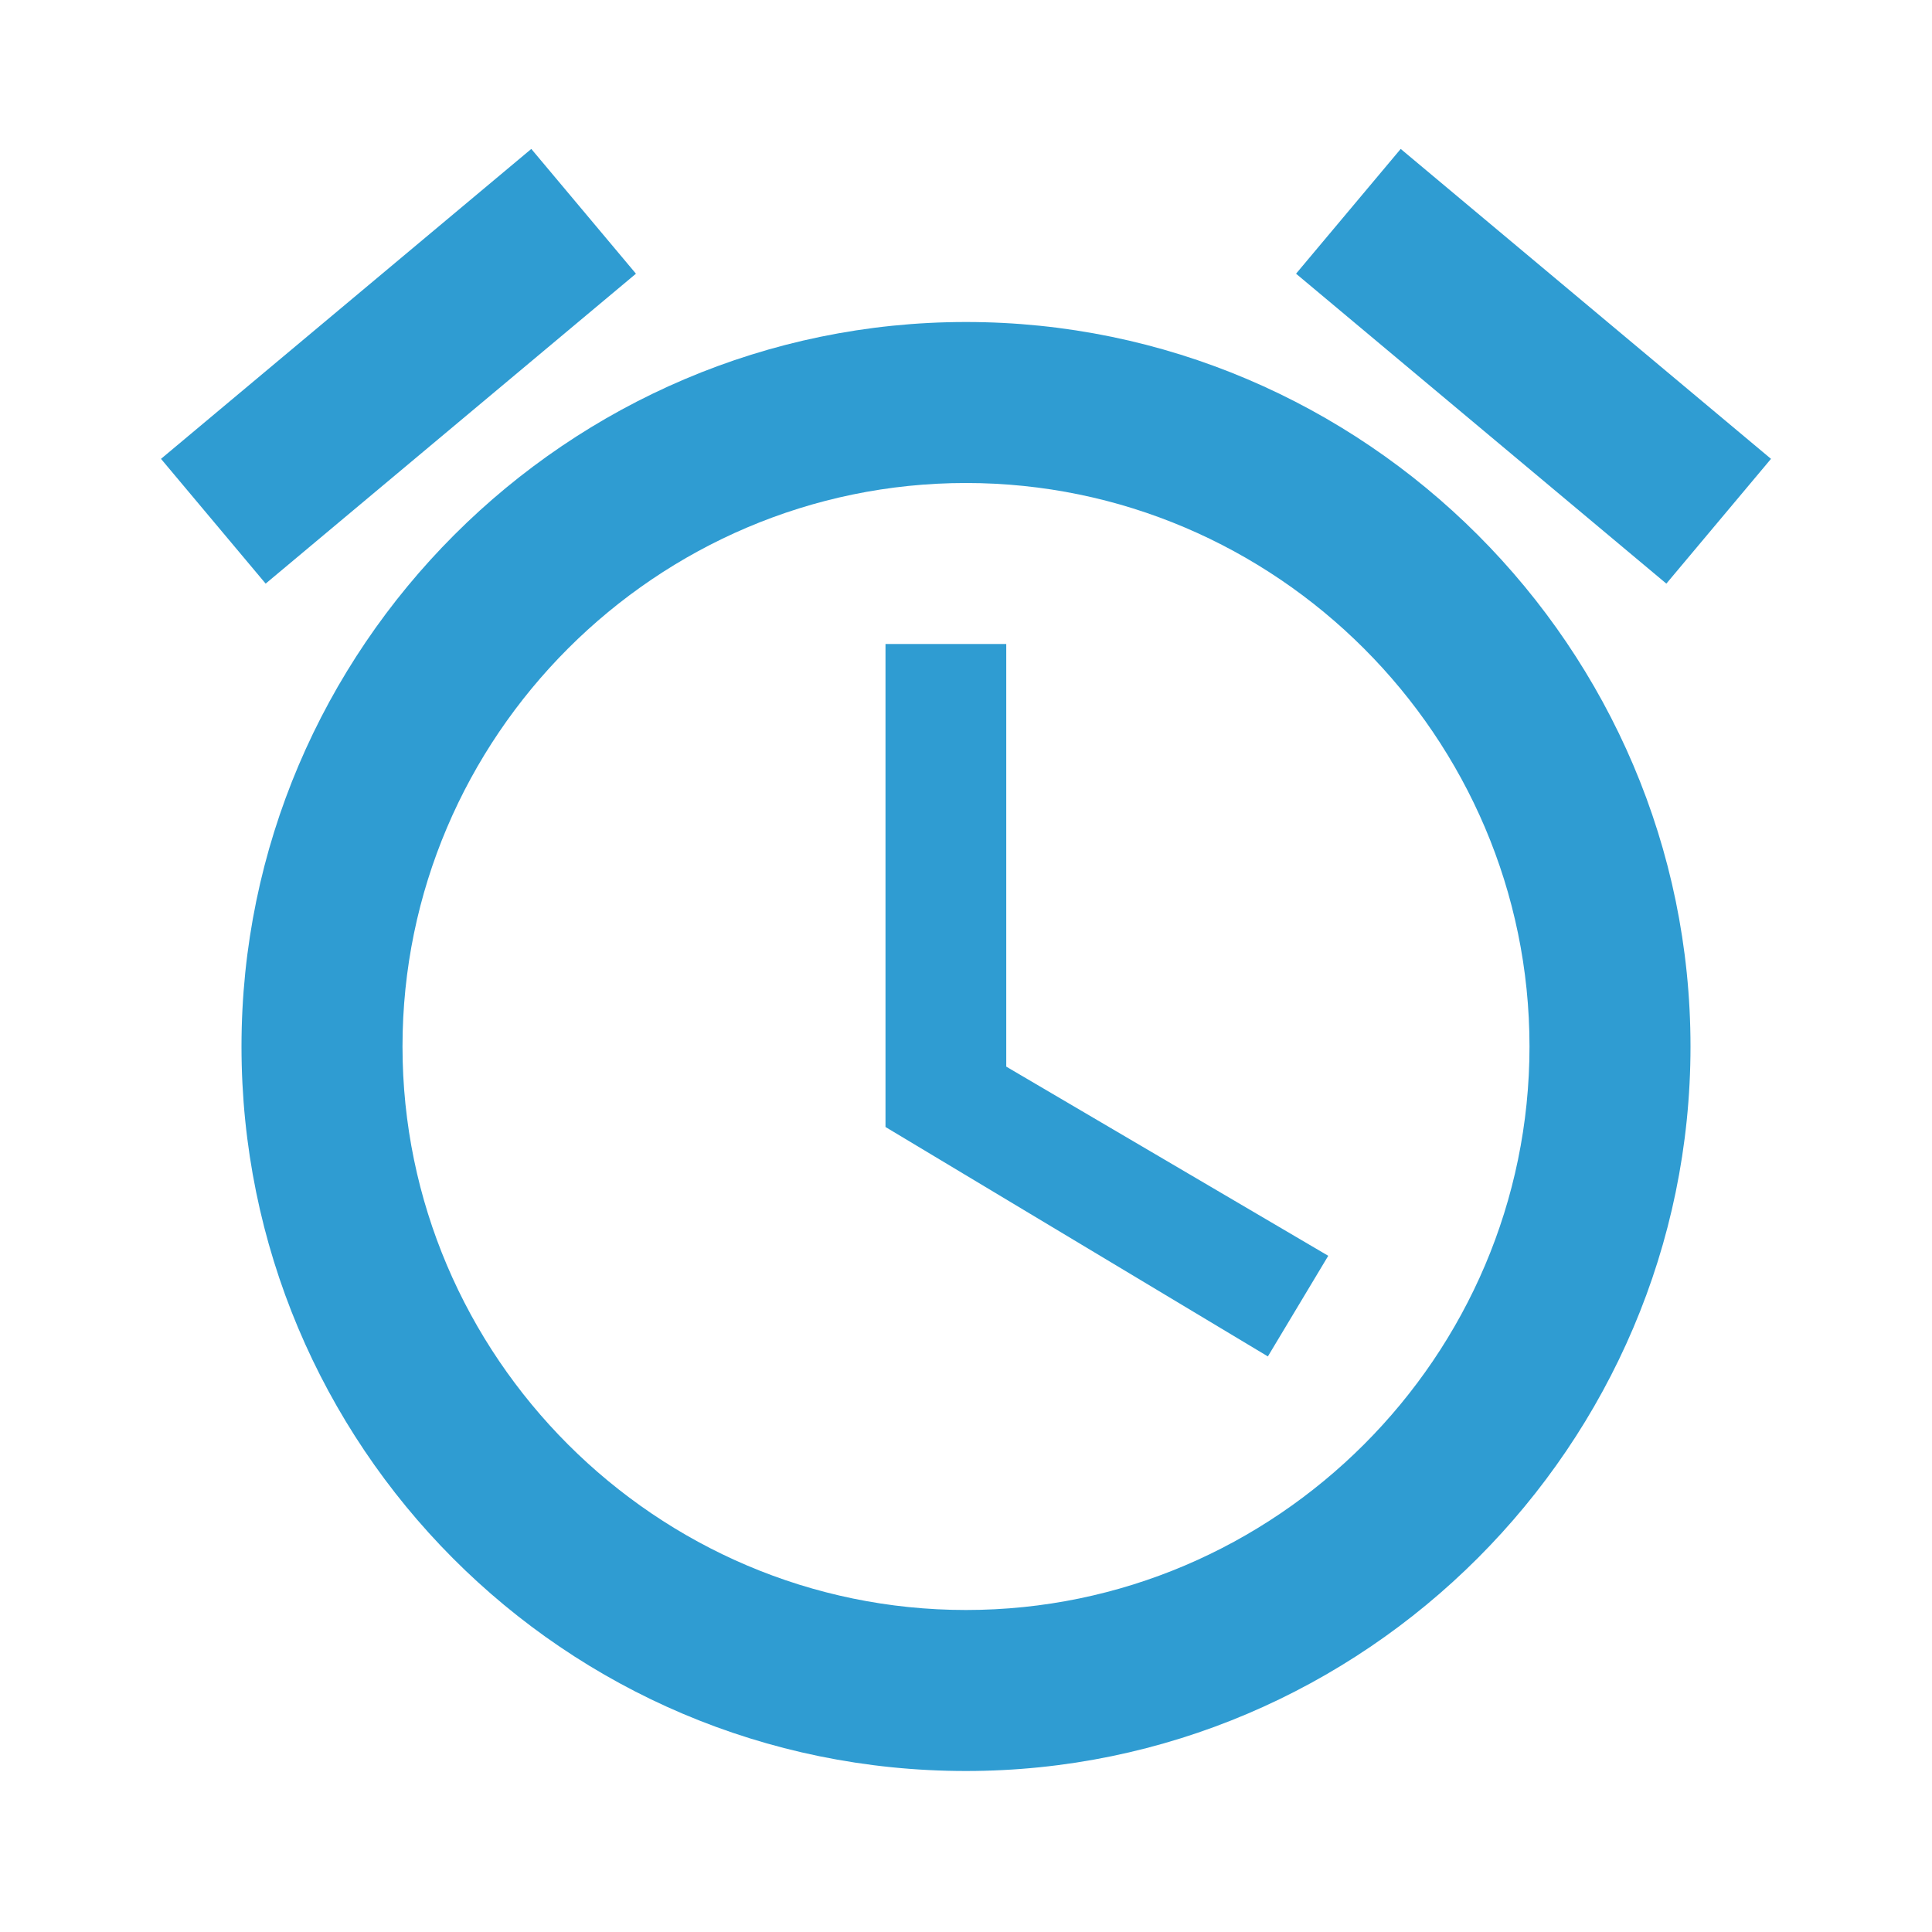 <?xml version="1.0" encoding="utf-8"?>
<!-- Generator: Adobe Illustrator 19.2.1, SVG Export Plug-In . SVG Version: 6.00 Build 0)  -->
<svg version="1.1" id="Layer_1" xmlns="http://www.w3.org/2000/svg" xmlns:xlink="http://www.w3.org/1999/xlink" x="0px" y="0px"
	 viewBox="0 0 48 48" style="enable-background:new 0 0 48 48;" xml:space="preserve">
<style type="text/css">
	.st0{fill:none;}
	.st1{fill:#2F9CD2;}
</style>
<path class="st0" d="M0,0h48v48H0V0z"/>
<path class="st1" d="M44,11.4l-9.2-7.7l-2.6,3.1l9.2,7.7L44,11.4z M15.8,6.8l-2.6-3.1L4,11.4l2.6,3.1C6.6,14.5,15.8,6.8,15.8,6.8z
	 M25,16h-3v12l9.5,5.7l1.5-2.5l-8-4.7V16z M24,8C14.1,8,6,16.1,6,26s8,18,18,18c9.9,0,18-8.1,18-18S33.9,8,24,8z M24,40
	c-7.7,0-14-6.3-14-14s6.3-14,14-14s14,6.3,14,14S31.7,40,24,40z"/>
</svg>
